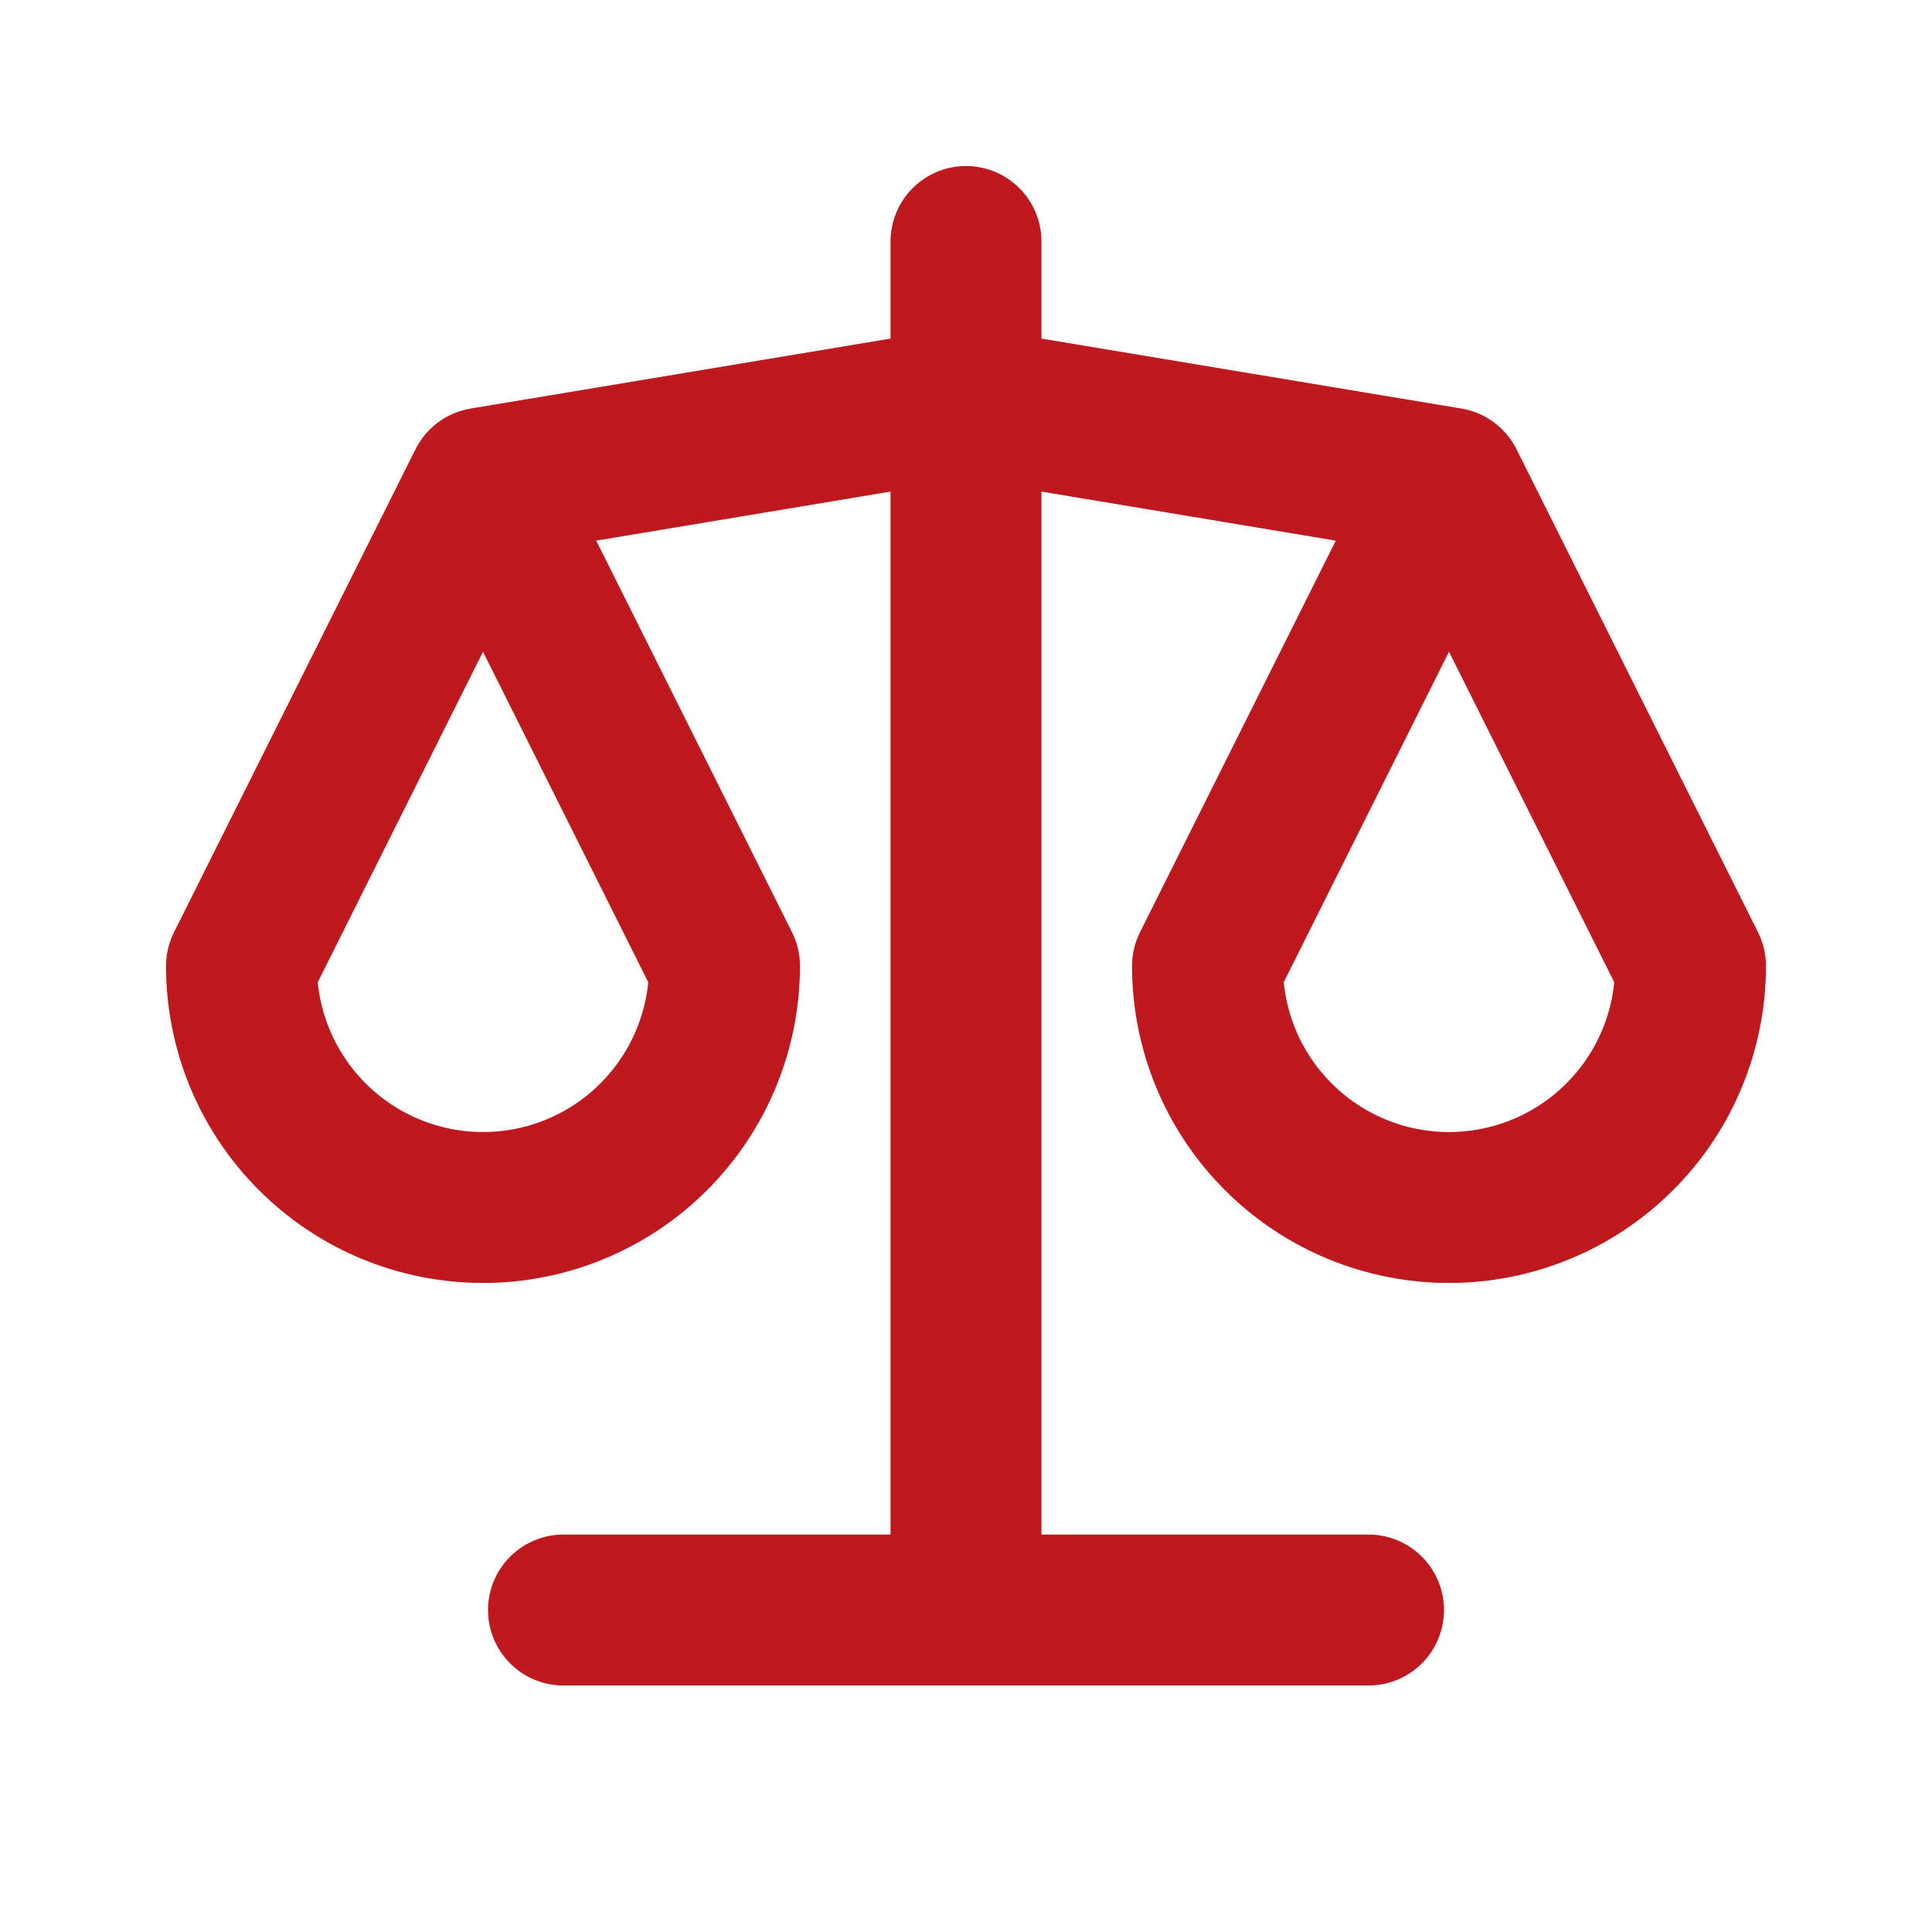 <svg width="32" height="32" viewBox="0 0 32 32" fill="none" xmlns="http://www.w3.org/2000/svg">
<path d="M9.333 26.667H22.667M8 8L16 6.667L24 8M8 8L12 16C12 17.061 11.579 18.078 10.828 18.828C10.078 19.579 9.061 20 8 20C6.939 20 5.922 19.579 5.172 18.828C4.421 18.078 4 17.061 4 16L8 8ZM24 8L28 16C28 17.061 27.579 18.078 26.828 18.828C26.078 19.579 25.061 20 24 20C22.939 20 21.922 19.579 21.172 18.828C20.421 18.078 20 17.061 20 16L24 8ZM16 4V26.667" stroke="#BD191F" stroke-width="2.5" stroke-linecap="round" stroke-linejoin="round"/>
</svg>
